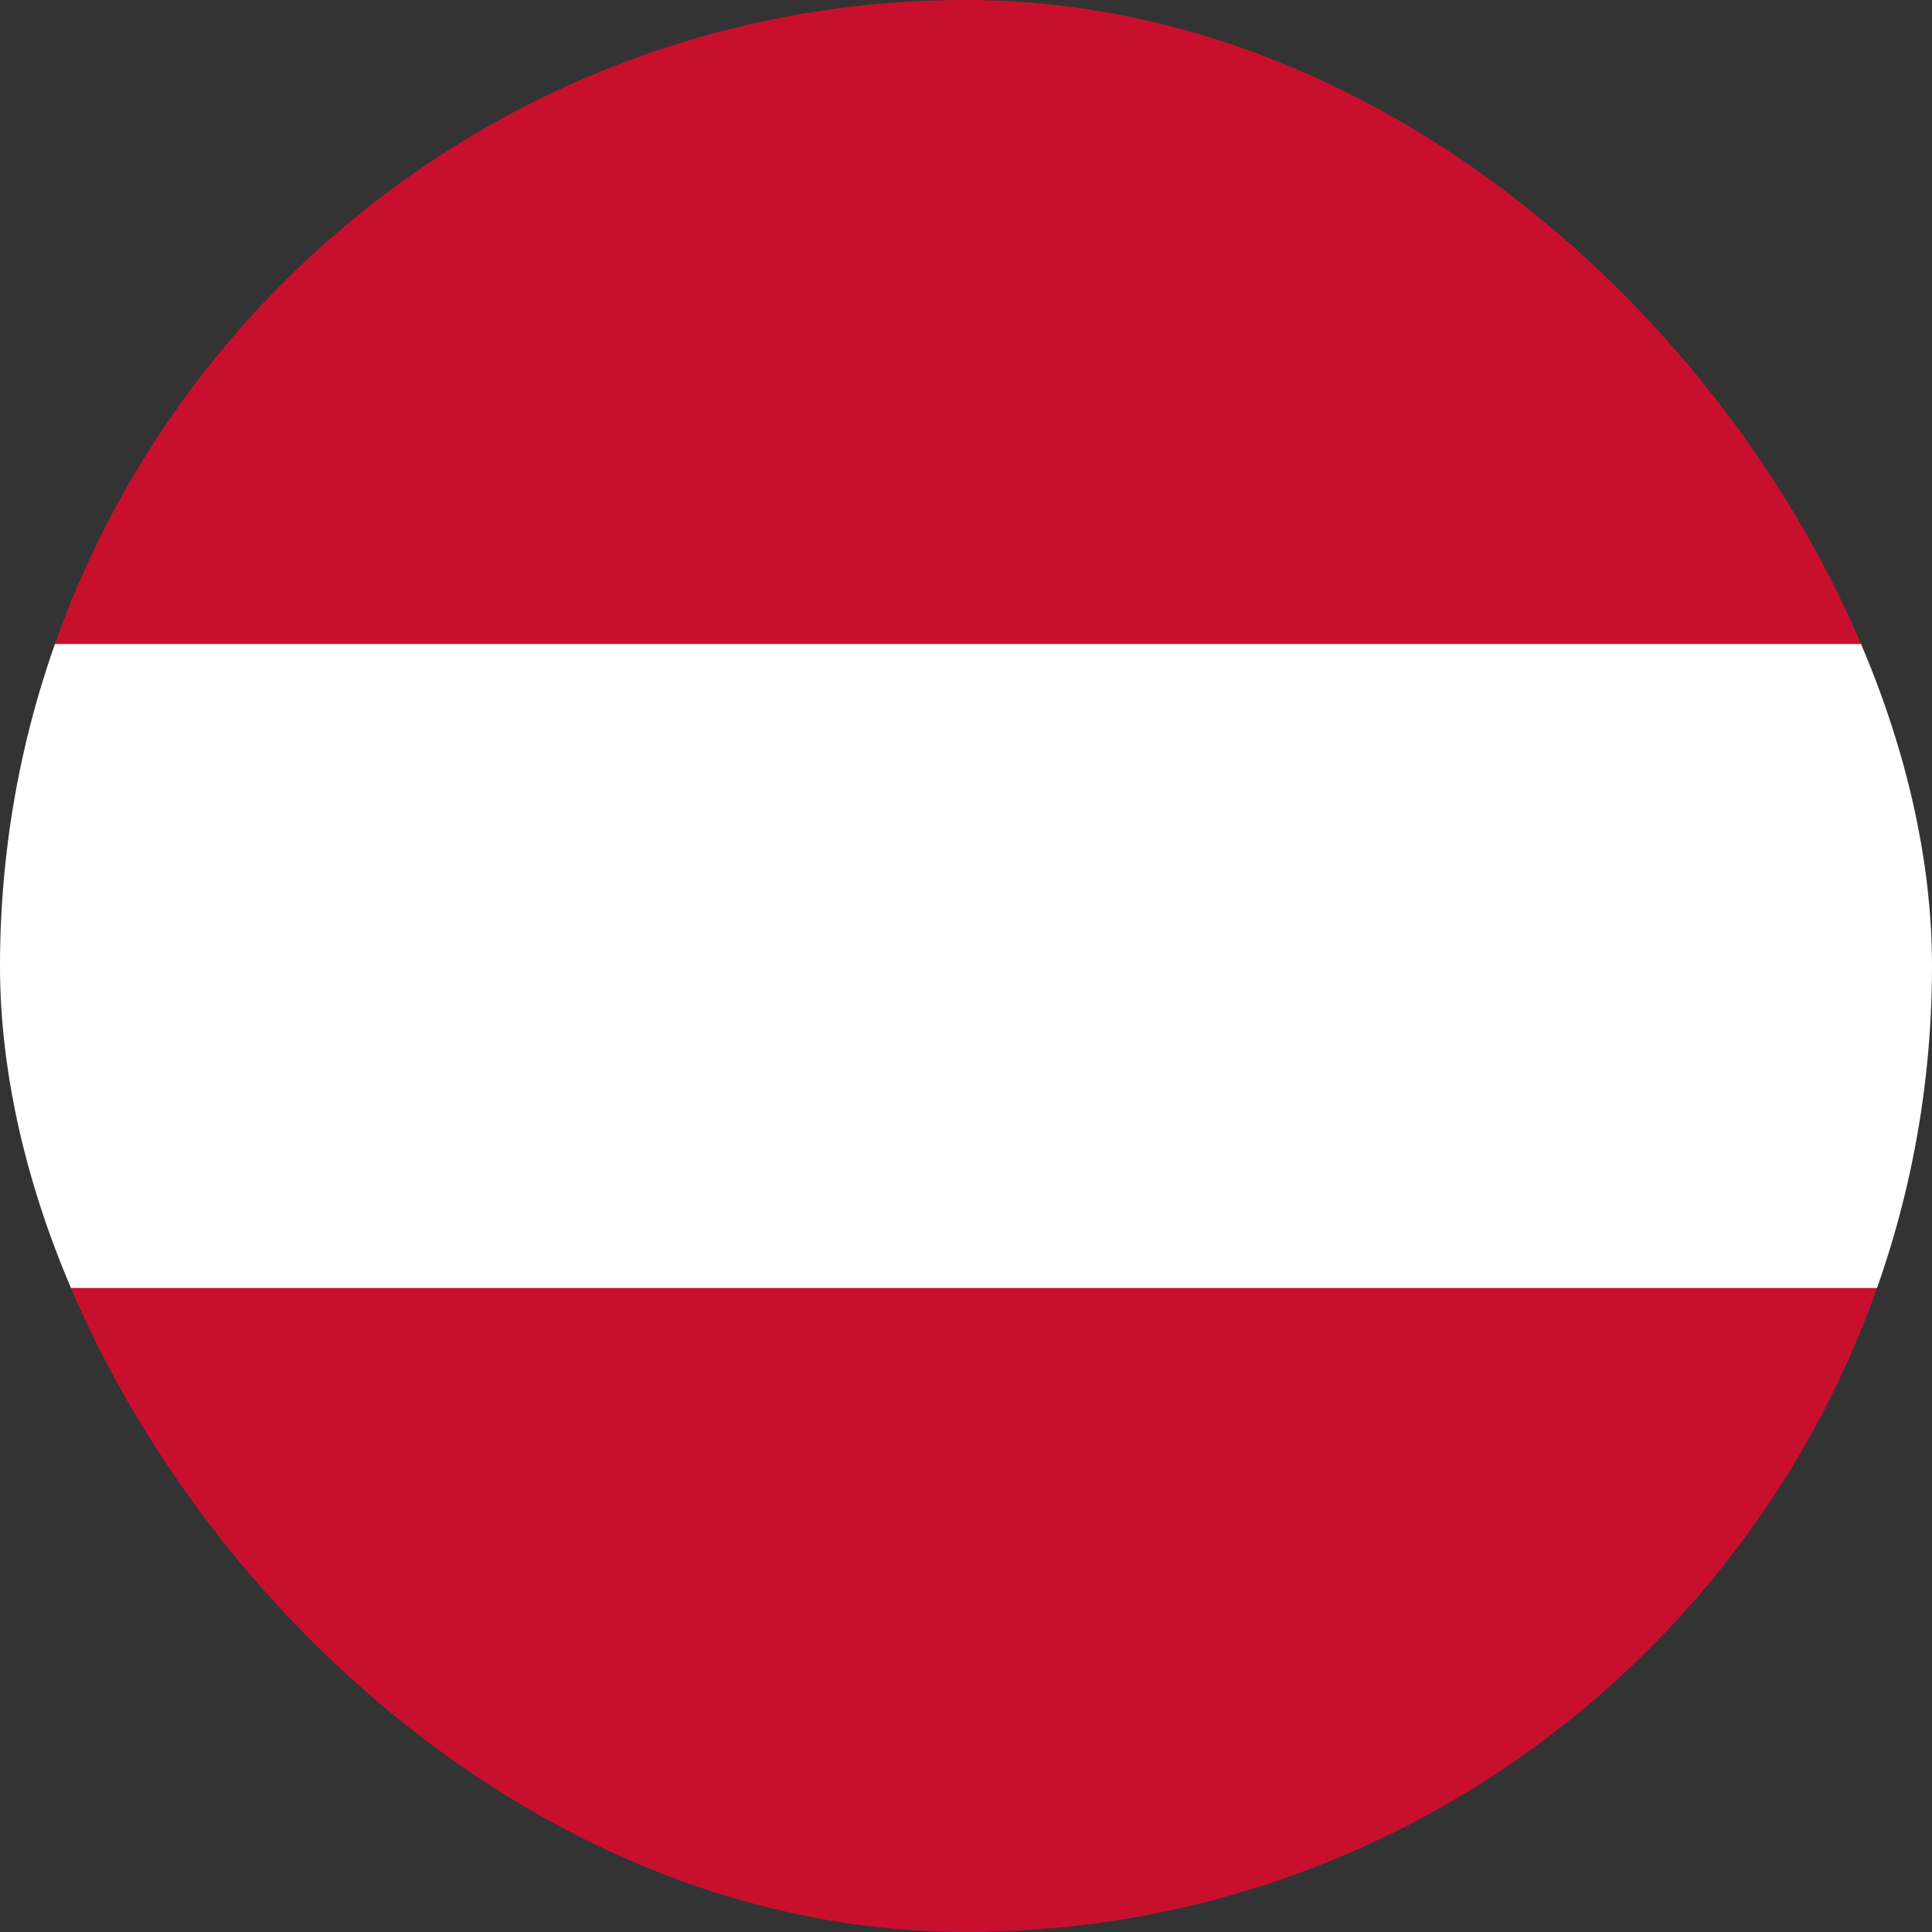 <svg width="32" height="32" viewBox="0 0 32 32" fill="none" xmlns="http://www.w3.org/2000/svg">
<rect x="0" y="0" width="32" height="32" fill="#333333" stroke="none"/>
<g clip-path="url(#clip0_1482_550)">
<path d="M0 21.333H32V32H0V21.333Z" fill="#C8102E"/>
<path d="M0 0H32V10.667H0V0Z" fill="#C8102E"/>
<path d="M0 10.667H32V21.333H0V10.667Z" fill="white"/>
</g>
<defs>
<clipPath id="clip0_1482_550">
<rect width="32" height="32" rx="16" fill="white"/>
</clipPath>
</defs>
</svg>
